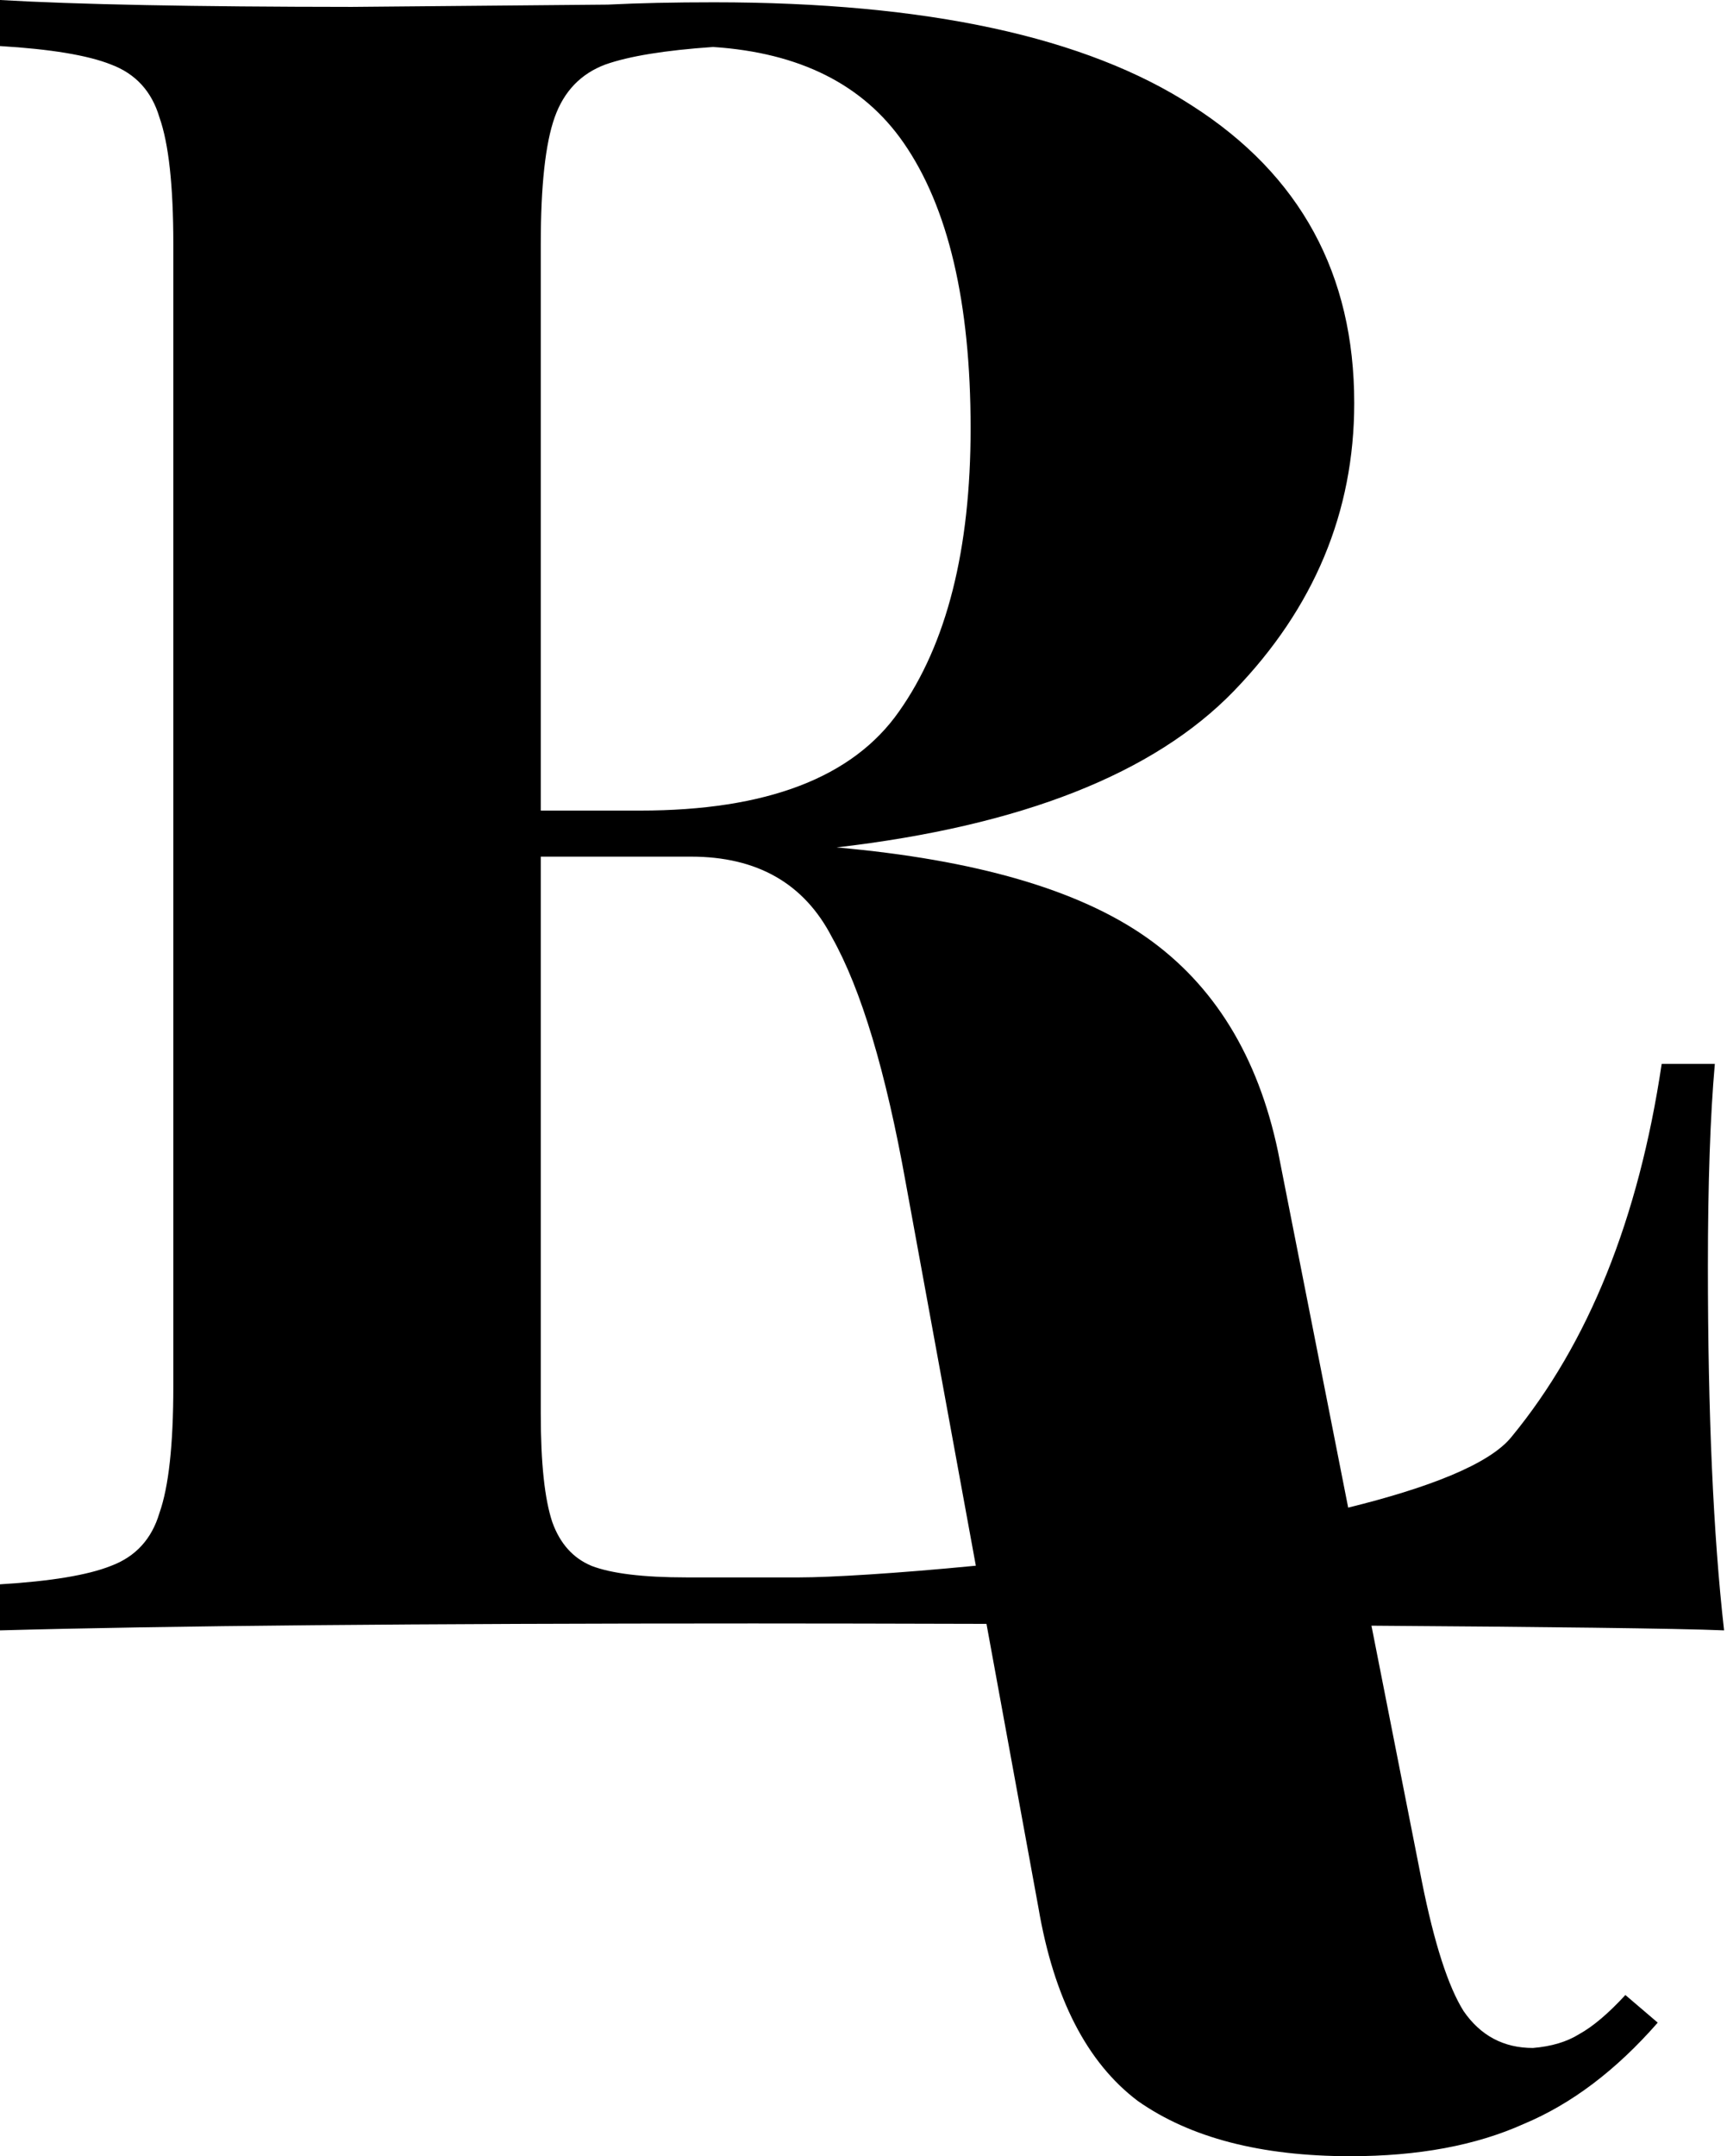 <svg width="133" height="166" viewBox="0 0 133 166" fill="none" xmlns="http://www.w3.org/2000/svg">
<path fill-rule="evenodd" clip-rule="evenodd" d="M127.665 155.717C124.462 159.381 121.021 161.982 117.343 163.518C113.665 165.173 109.216 166 103.995 166C97.114 166 91.656 164.582 87.622 161.745C83.706 158.79 81.155 153.826 79.969 146.853L75.971 125.017C68.958 124.997 62.651 124.986 58.019 124.986C32.154 124.986 12.814 125.163 0 125.518V121.972C3.915 121.736 6.763 121.263 8.543 120.554C10.441 119.845 11.687 118.486 12.28 116.476C12.992 114.467 13.348 111.217 13.348 106.726V18.792C13.348 14.301 12.992 11.051 12.28 9.042C11.687 7.032 10.441 5.673 8.543 4.964C6.763 4.255 3.915 3.782 0 3.546V0C5.887 0.345 14.919 0.522 27.095 0.531L46.807 0.355C49.18 0.236 51.909 0.177 54.993 0.177C71.367 0.177 83.647 2.837 91.834 8.155C100.139 13.474 104.292 21.097 104.292 31.025C104.292 39.416 101.207 46.803 95.037 53.186C88.868 59.568 78.664 63.586 64.426 65.241C75.105 66.186 83.054 68.491 88.274 72.155C93.495 75.819 96.876 81.315 98.419 88.643L103.826 116.067C109.912 114.567 114.686 112.753 116.401 110.626C122.334 103.416 126.19 93.843 127.97 81.906H132.063C131.707 85.924 131.529 91.125 131.529 97.507C131.529 108.853 131.944 118.19 132.775 125.518C129.284 125.365 118.396 125.244 105.619 125.157L109.512 144.903C110.461 149.631 111.529 152.94 112.716 154.831C114.021 156.722 115.801 157.668 118.055 157.668C119.479 157.549 120.665 157.195 121.614 156.604C122.682 156.013 123.869 155.008 125.174 153.59L127.665 155.717ZM75.151 120.539L69.765 91.125C68.223 82.497 66.325 76.174 64.07 72.155C61.934 68.019 58.316 65.95 53.214 65.95H41.646L41.646 108.853C41.646 112.635 41.942 115.413 42.535 117.186C43.129 118.84 44.137 119.963 45.561 120.554C47.103 121.145 49.536 121.44 52.858 121.44H61.578C63.908 121.44 68.978 121.14 75.151 120.539ZM41.646 62.404H49.298C59.028 62.404 65.672 59.863 69.231 54.781C72.909 49.581 74.749 42.312 74.749 32.975C74.749 23.284 73.028 15.956 69.587 10.992C66.483 6.513 61.591 4.055 54.913 3.617C51.222 3.871 48.461 4.32 46.629 4.964C44.73 5.673 43.425 7.032 42.713 9.042C42.002 11.051 41.646 14.301 41.646 18.792L41.646 62.404Z" fill="black"/>
</svg>
